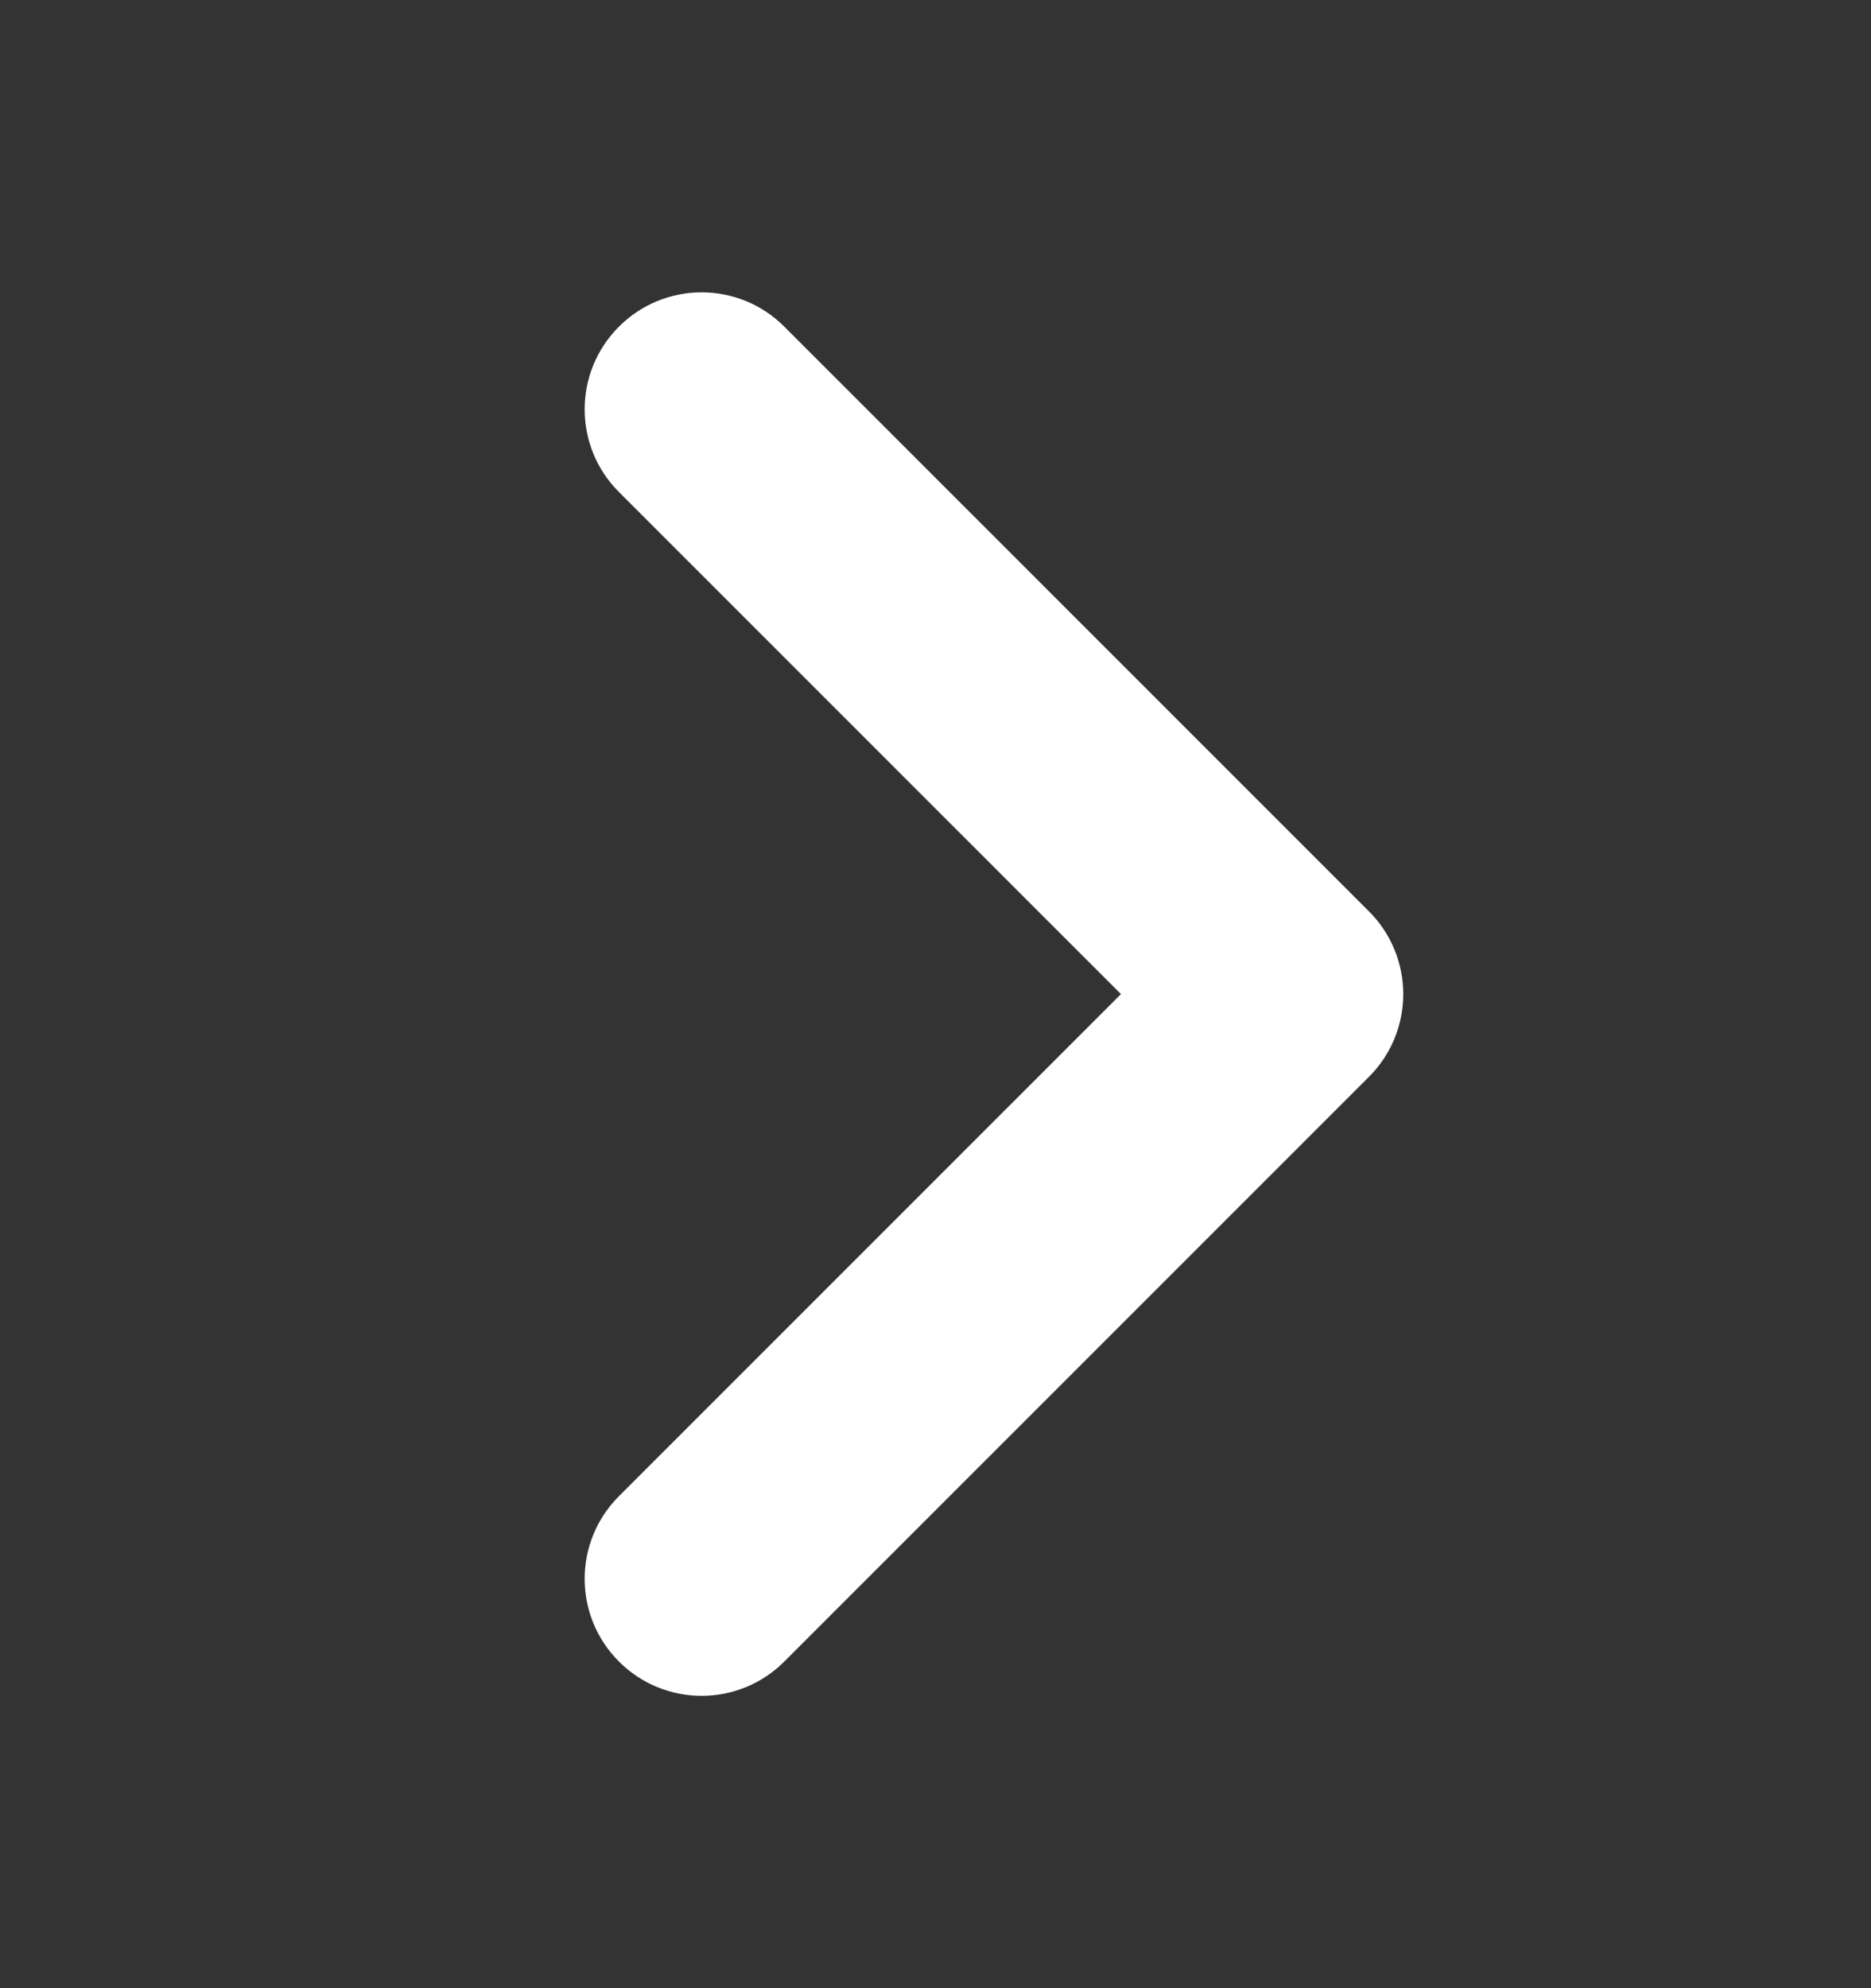 <svg width="16" height="17" viewBox="0 0 16 17" fill="none" xmlns="http://www.w3.org/2000/svg">
<rect x="0" y="0" width="16" height="17" fill="#333333" stroke="none"/>
<path fill-rule="evenodd" clip-rule="evenodd" d="M5.293 12.793C4.902 13.183 4.902 13.817 5.293 14.207C5.683 14.598 6.317 14.598 6.707 14.207L11.707 9.207C11.895 9.02 12 8.765 12 8.5C12 8.235 11.895 7.98 11.707 7.793L6.707 2.793C6.317 2.402 5.683 2.402 5.293 2.793C4.902 3.183 4.902 3.817 5.293 4.207L9.586 8.5L5.293 12.793Z" fill="white"/>
</svg>
